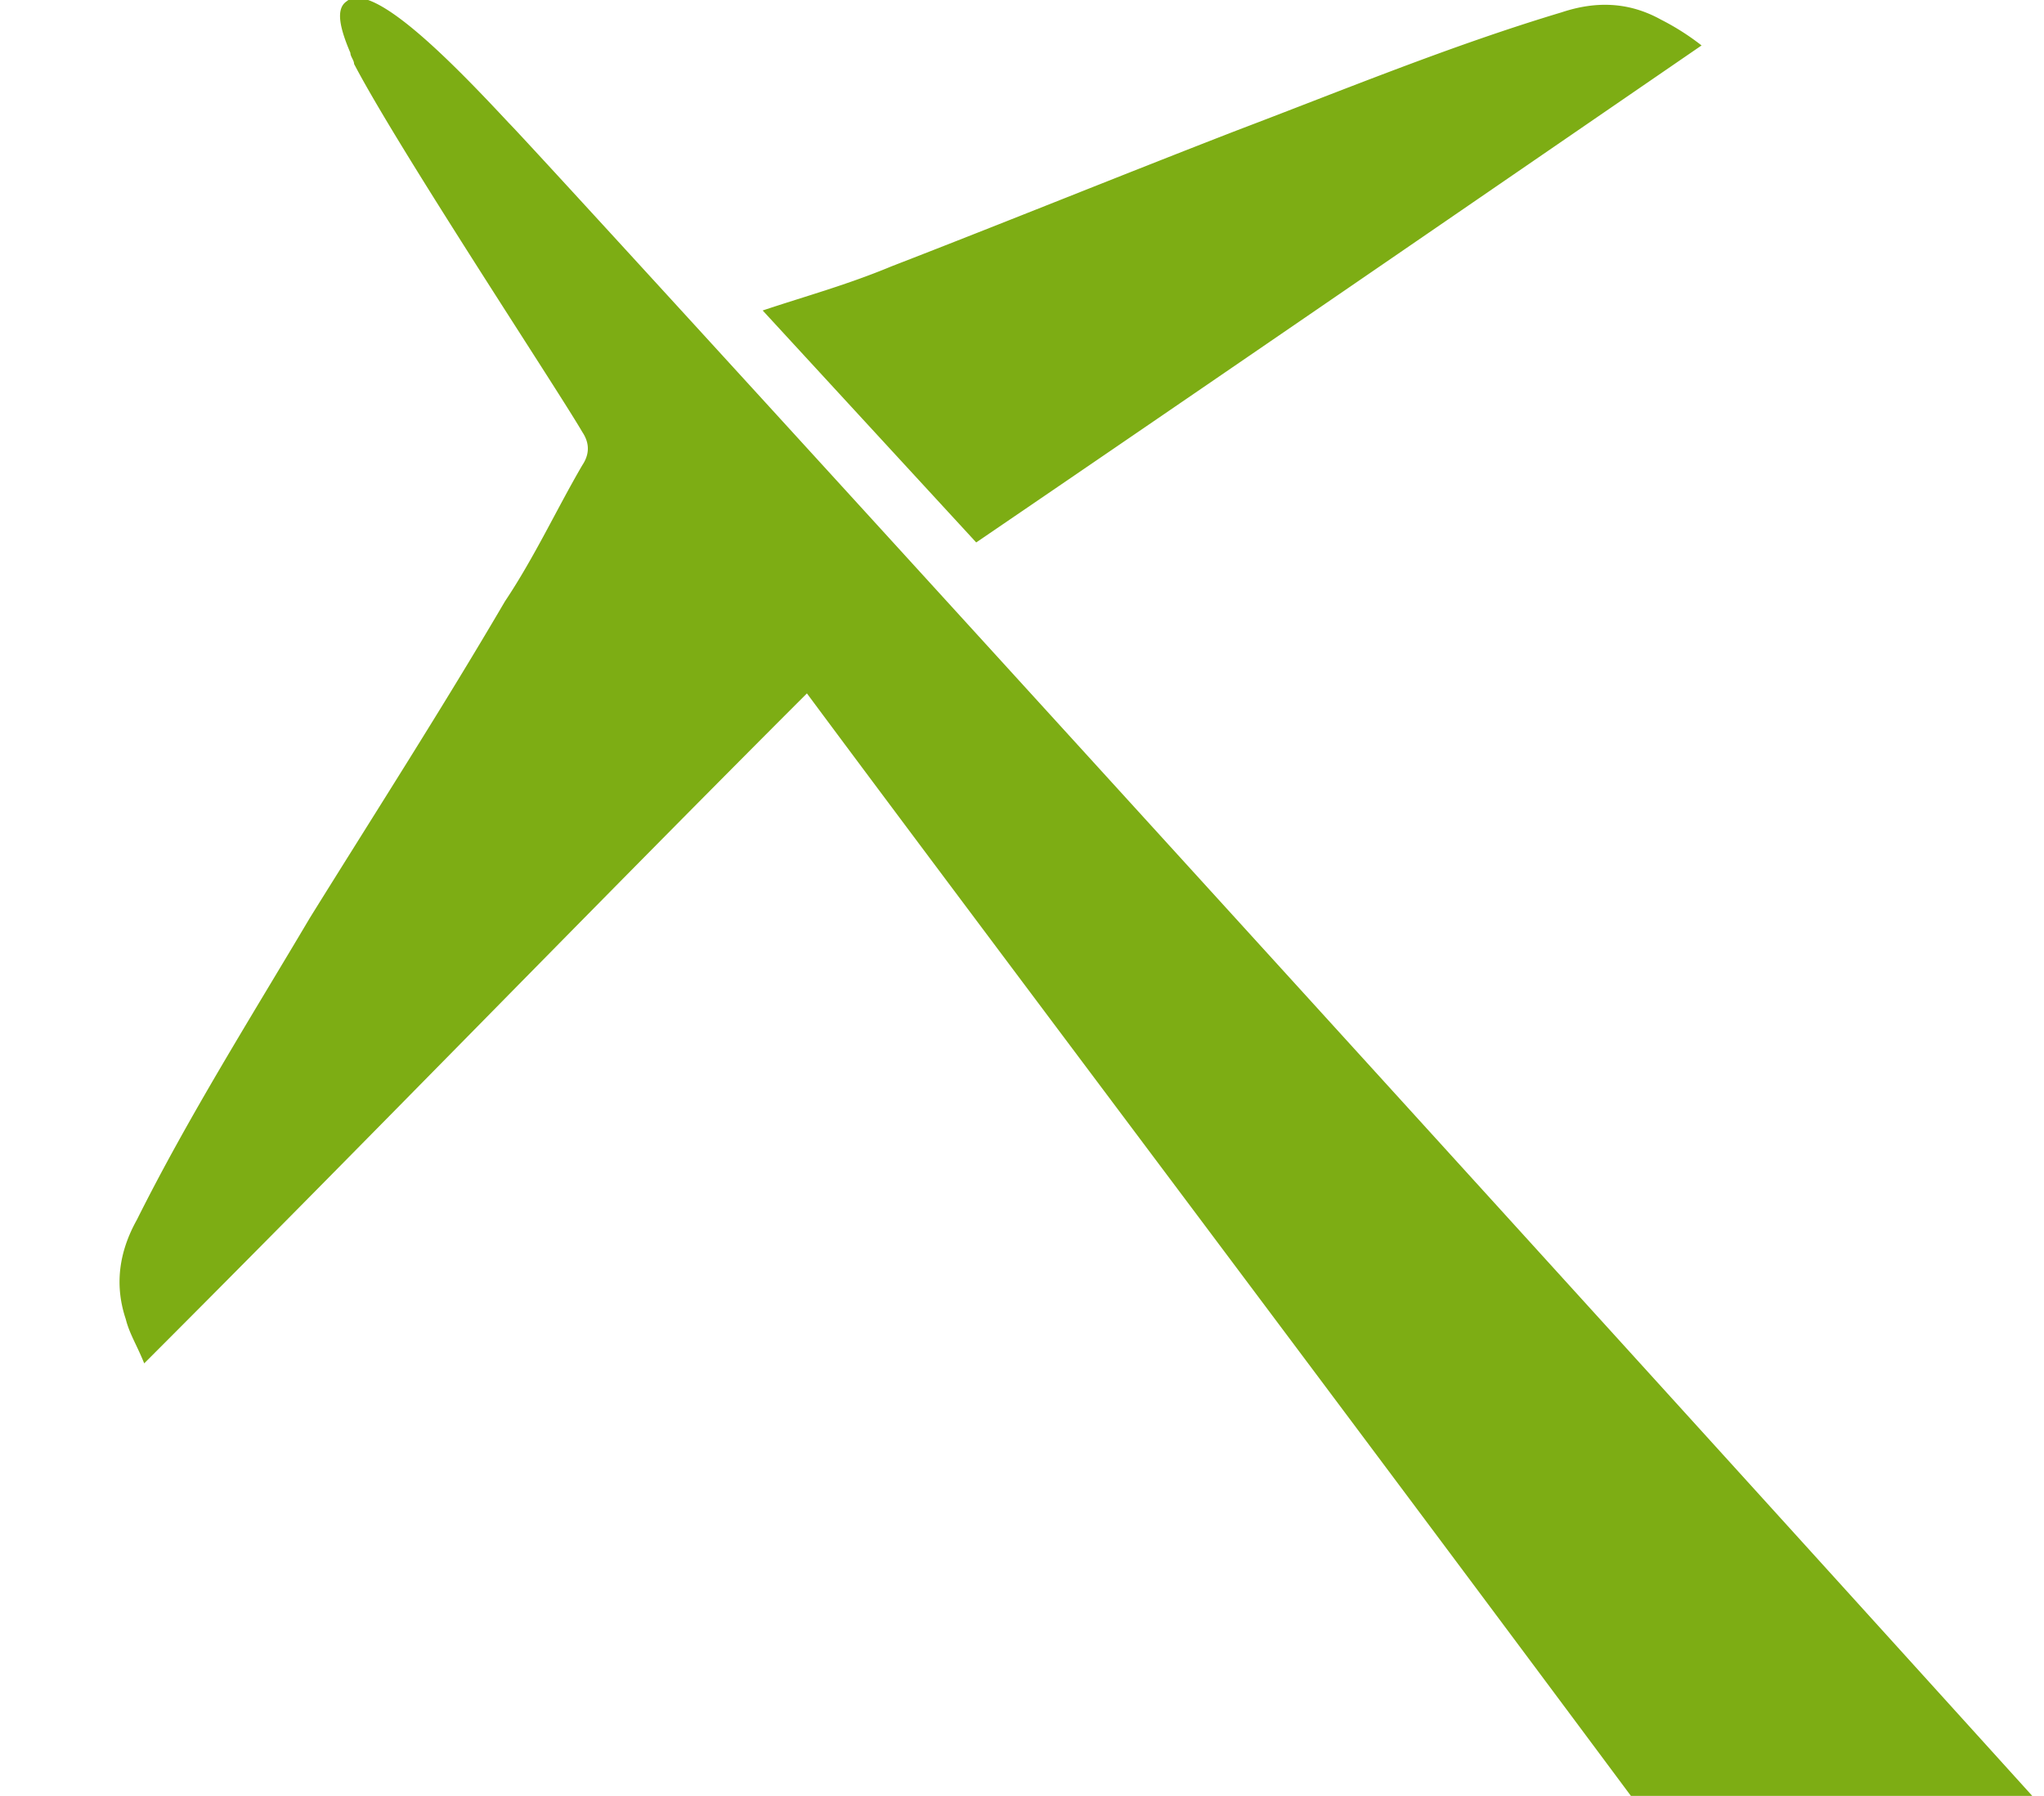 <svg xmlns="http://www.w3.org/2000/svg" xmlns:xlink="http://www.w3.org/1999/xlink" width="932" height="819" viewBox="0 0 932 819">
  <defs>
    <clipPath id="clip-path">
      <rect id="Rettangolo_59" data-name="Rettangolo 59" width="932" height="819" transform="translate(1096.096 1143.054)" fill="#fff" stroke="#707070" stroke-width="1"/>
    </clipPath>
  </defs>
  <g id="Gruppo_di_maschere_2" data-name="Gruppo di maschere 2" transform="translate(-1096.096 -1143.054)" clip-path="url(#clip-path)">
    <path id="Unione_2" data-name="Unione 2" d="M719.707,861.146C565.248,652.983,395.684,428.007,313.42,317.213,212.7,417.937,113.649,520.341,11.245,622.745c-3.357-8.392-6.713-13.425-8.392-20.14q-7.6-22.655,5.035-45.311c23.5-47.023,52.025-92.334,78.878-137.677,30.239-48.668,60.446-95.691,88.977-144.39,13.458-20.14,23.526-41.956,35.273-62.1q5.036-7.552,0-15.1c-11.748-20.17-83.942-129.287-104.081-167.885,0-1.679-1.678-3.357-1.678-5.035-5.035-11.778-6.713-20.17-1.678-23.526,11.748-10.07,50.346,30.239,73.841,55.412,13.458,13.427,413,451.6,700.071,768.909-28.53,23.5-68.806,35.243-119.185,35.243ZM293.251,142.586c20.138-6.713,38.629-11.748,58.769-20.14,52.025-20.138,105.759-41.956,157.815-62.124C558.5,41.86,607.2,21.722,657.55,6.617c15.1-5.033,30.24-5.033,45.343,3.357a112.841,112.841,0,0,1,18.46,11.748c-112.472,77.229-219.909,151.1-330.735,226.654Z" transform="translate(1150.604 1142.056)" fill="#7dad14" stroke="rgba(0,0,0,0)" stroke-width="1"/>
  </g>
</svg>
